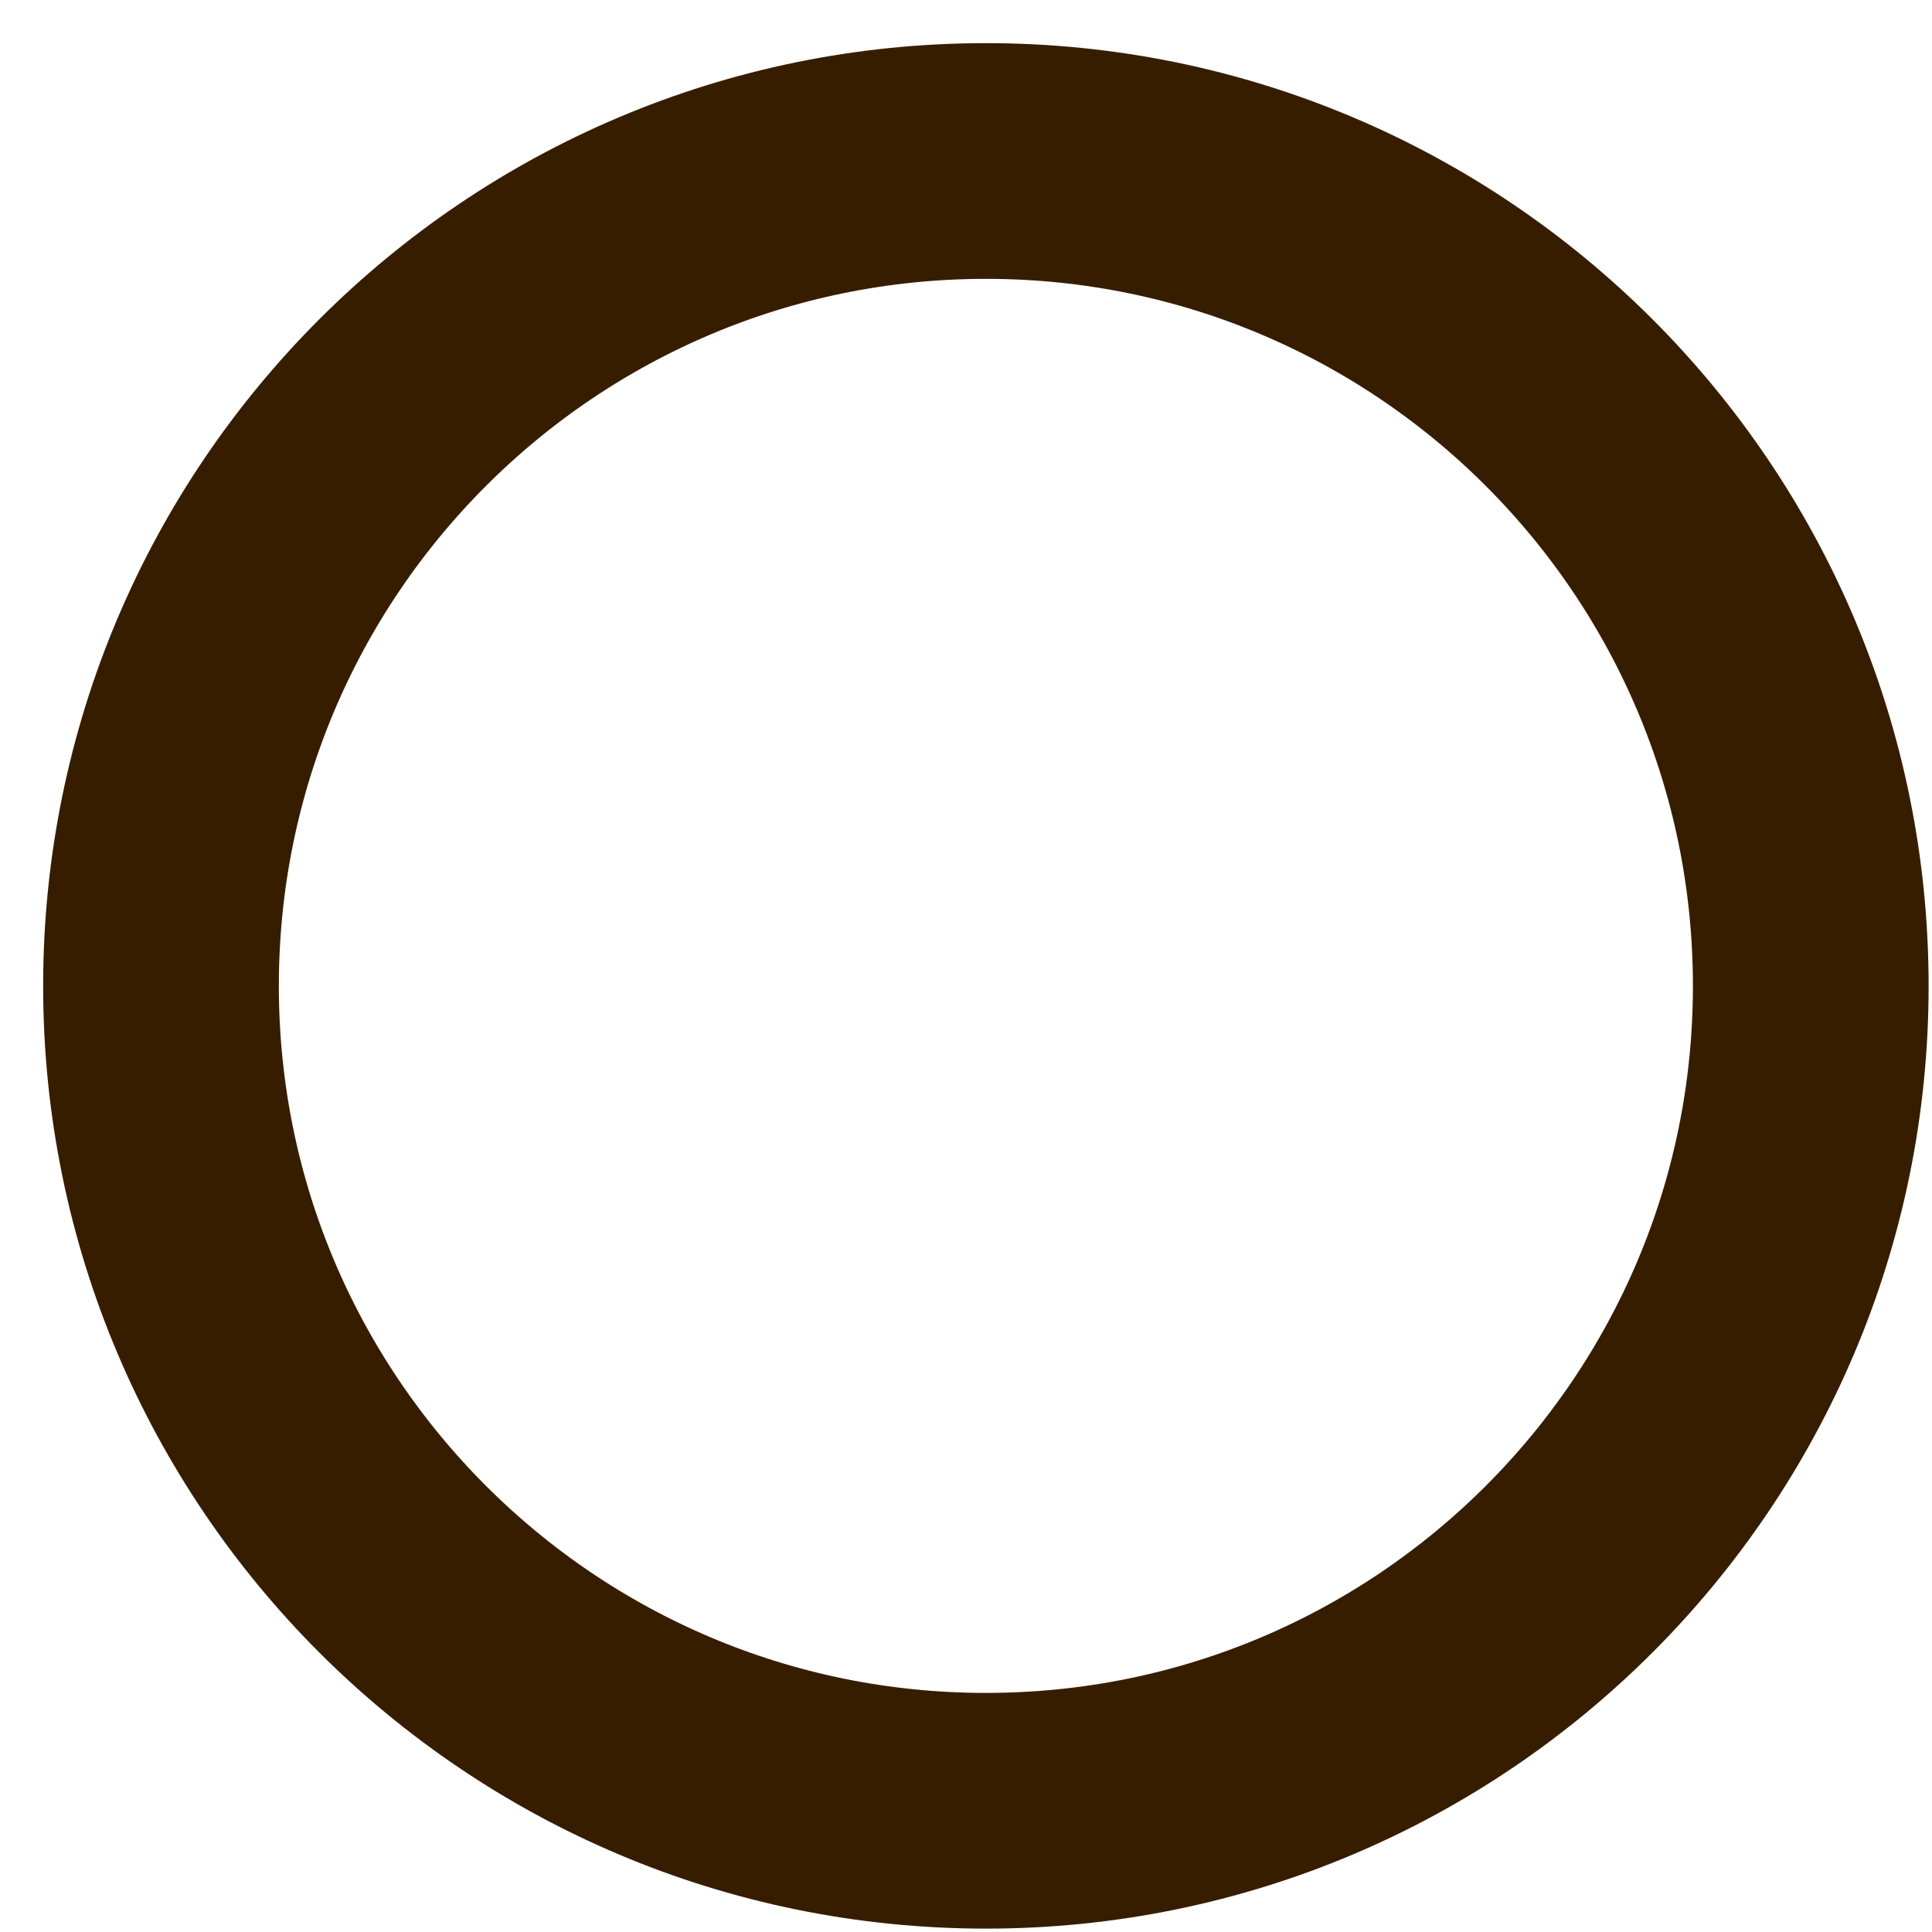 <?xml version="1.0" encoding="utf-8"?>
<svg xmlns="http://www.w3.org/2000/svg" fill="none" height="100%" overflow="visible" preserveAspectRatio="none" style="display: block;" viewBox="0 0 12 12" width="100%">
<path d="M6.124 11.247C8.953 11.247 11.247 8.953 11.247 6.124C11.247 3.294 8.953 1 6.124 1C3.294 1 1 3.294 1 6.124C1 8.953 3.294 11.247 6.124 11.247Z" id="Vector" stroke="#371D00" stroke-linecap="round" stroke-linejoin="round" stroke-width="1.464"/>
</svg>